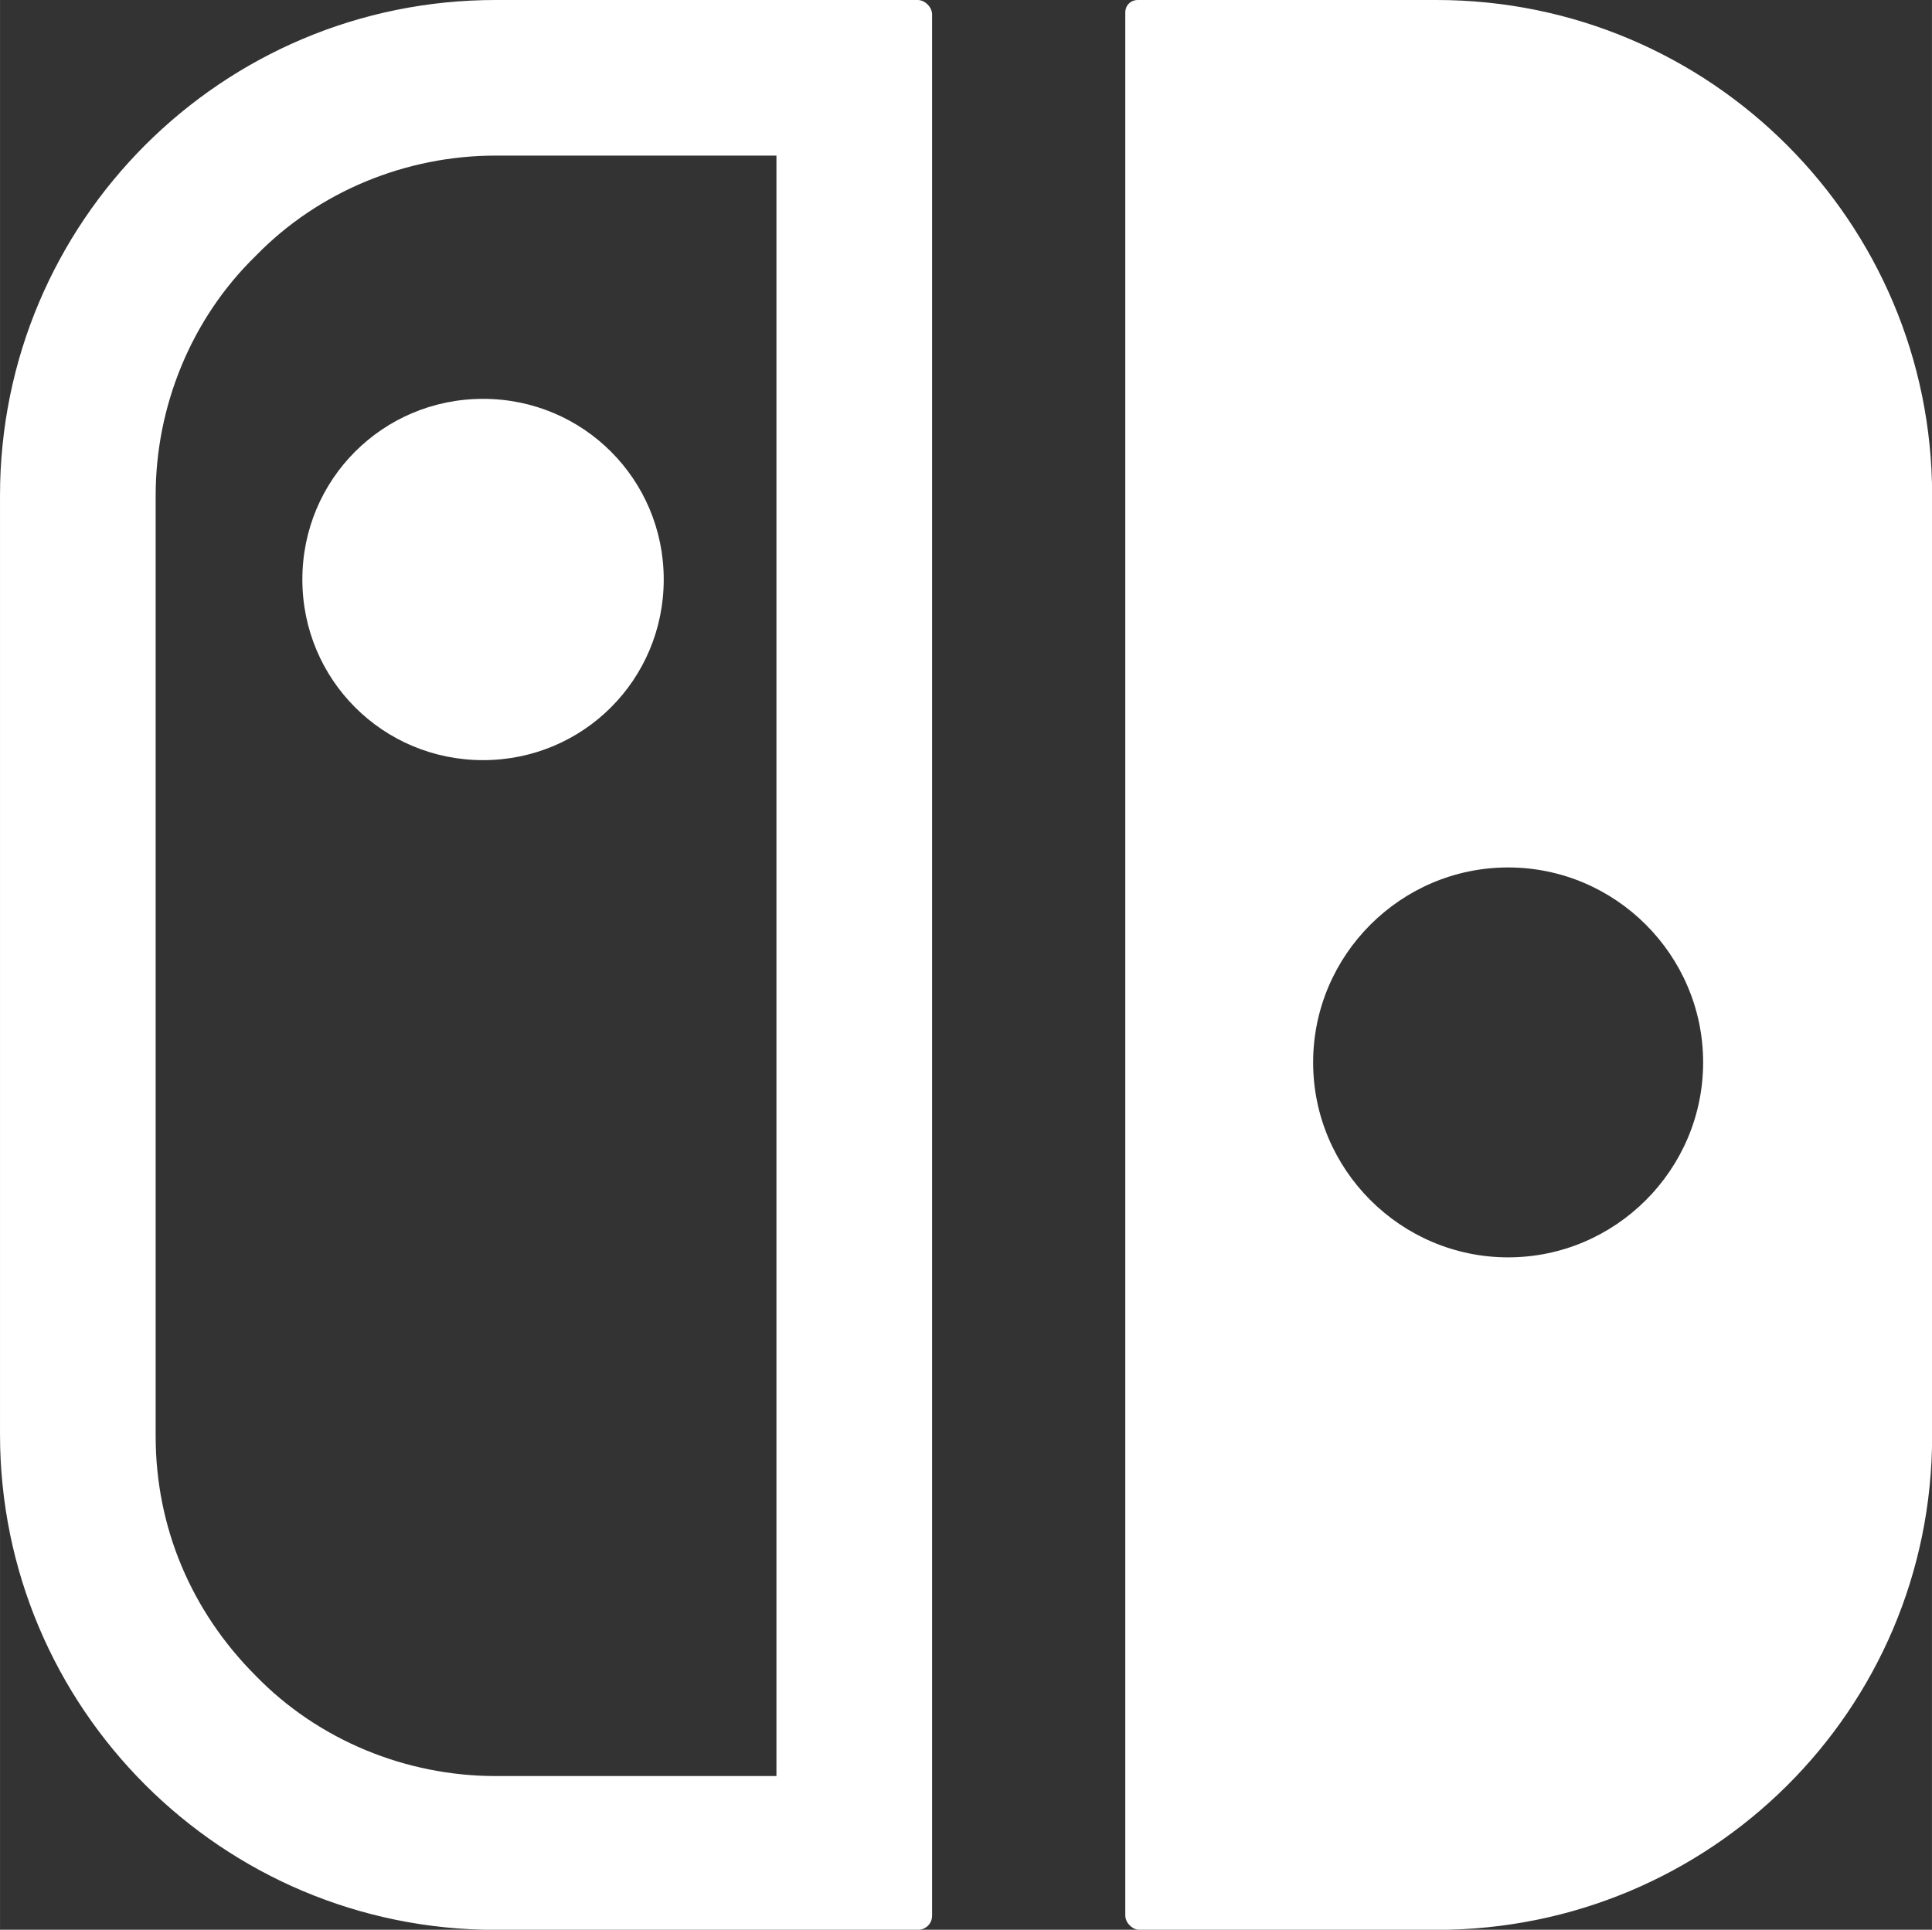 <?xml version="1.0" encoding="UTF-8"?>
<svg width="1e3" height="999.07" version="1.1" viewBox="0 0 264.58 264.34" xmlns="http://www.w3.org/2000/svg">
 <rect x="0" y="0" width="264.58" height="264.34" fill="#333333" stroke="none"/>
 <g transform="translate(166.28 -36.372)">
  <g id="icon" transform="matrix(2.45 0 0 2.45 -166.28 36.372)" fill="#fff">
   <path class="white" d="m16.9 32.4c0-5.6 4.5-10.1 10.1-10.1s10.1 4.5 10.1 10.1-4.5 10.1-10.1 10.1-10.1-4.5-10.1-10.1zm26.5-23.7h-15.7c-5 0-9.9 2-13.4 5.6-3.6 3.5-5.6 8.4-5.6 13.4v52.6c0 5.1 2 9.8 5.6 13.4 3.5 3.6 8.4 5.6 13.4 5.6h15.7v-90.6zm7.9 99.2h-23.6c-15.3 0-27.7-12.4-27.7-27.7v-52.5c0-15.3 12.4-27.7 27.7-27.7h23.6c.4 0 .8.4.8.8v106.3c0 .5-.4.8-.8.8zm33-59.4c-6 0-10.9 4.9-10.9 10.9s4.9 10.9 10.9 10.9 10.9-4.9 10.9-10.9-4.9-10.9-10.9-10.9zm-4 59.4h-16.6c-.4 0-.8-.4-.8-.8v-106.4c0-.4.3-.7.7-.7h16.7c15.3 0 27.7 12.4 27.7 27.7v52.6c0 15.3-12.4 27.6-27.7 27.6z" fill="#fff"/>
  </g>
 </g>
</svg>
